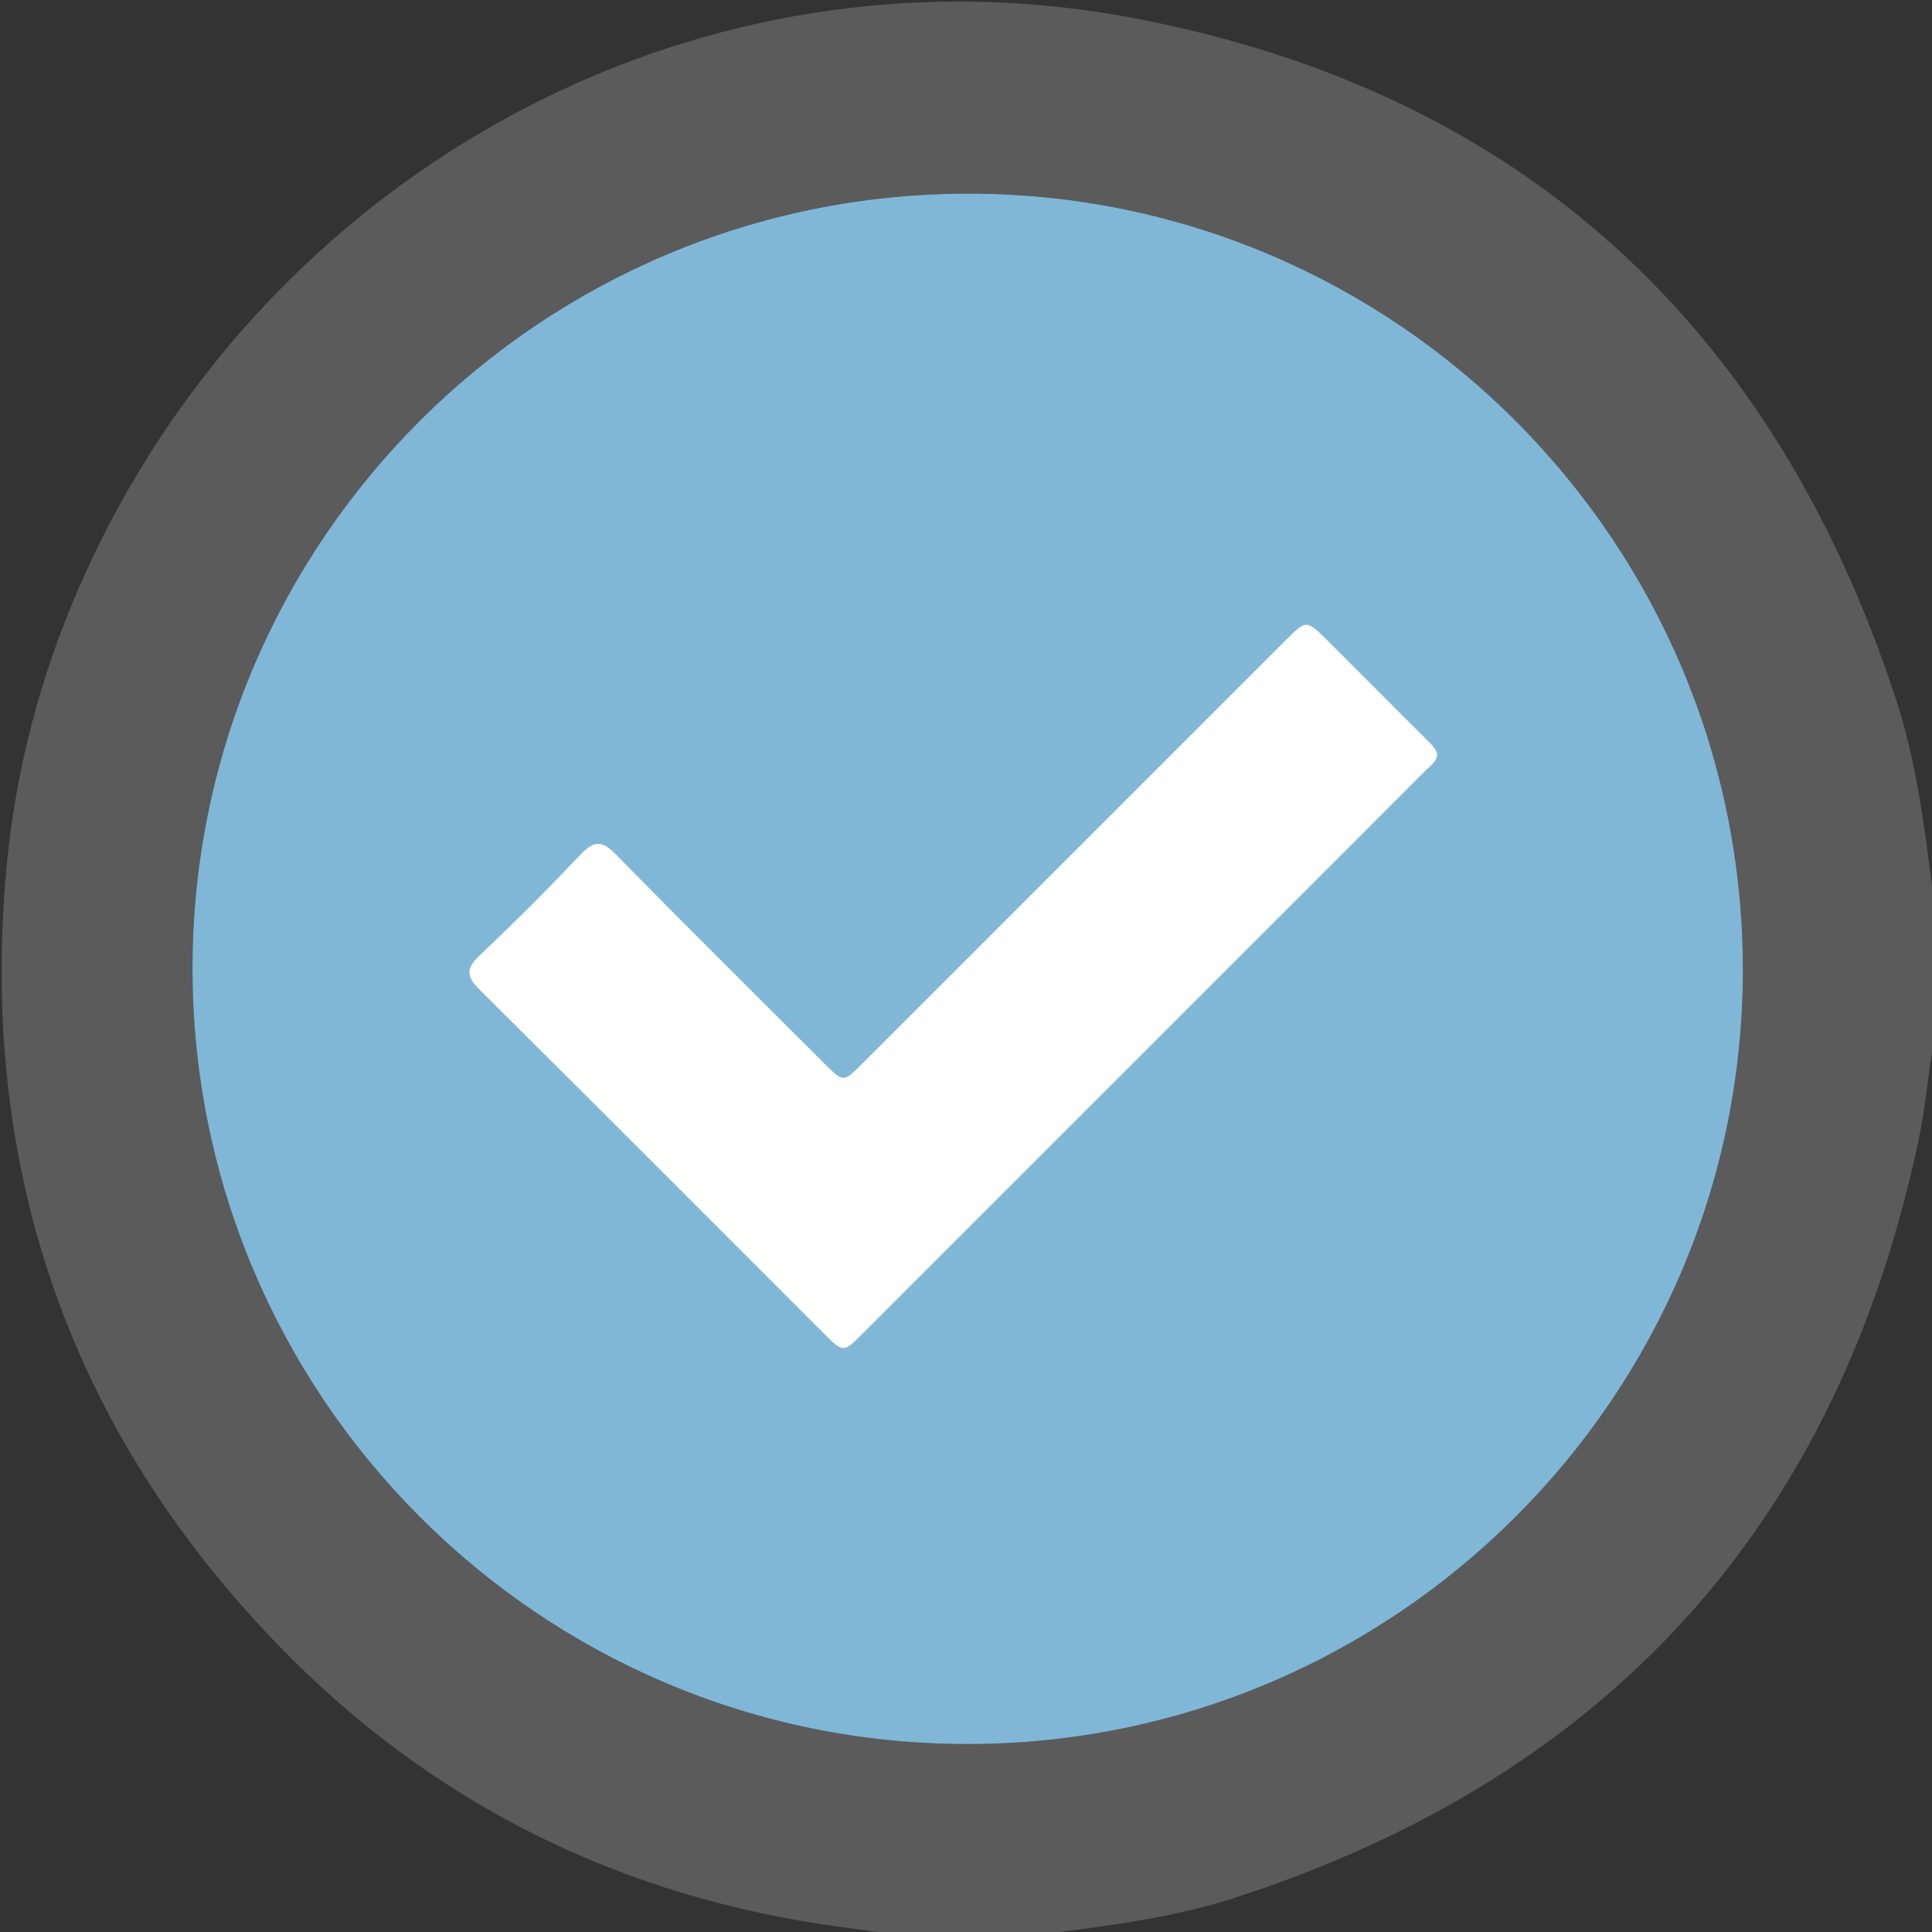 <svg width="512" height="512" viewBox="0 0 512 512" fill="none" xmlns="http://www.w3.org/2000/svg">
<rect x="0" y="0" width="512" height="512" fill="#333333" stroke="none"/>
<g clip-path="url(#clip0_133_976)">
<g clip-path="url(#clip1_133_976)">
<path d="M512.103 235.783C512.103 249.762 512.103 263.74 512.103 277.734C510.923 285.784 510.177 293.908 508.504 301.853C487.073 403.721 426.558 470.539 327.722 502.782C311.383 508.114 294.388 510.294 277.407 512.415C263.429 512.415 249.45 512.415 235.456 512.415C231.678 511.892 227.9 511.34 224.121 510.847C165.219 503.155 114.591 478.304 73.432 435.666C19.25 379.513 -4.705 311.979 1.358 234.021C4.136 198.312 14.59 164.844 31.839 133.556C84.125 38.812 191.28 -16.446 301.691 5.03C403.529 24.833 469.988 86.497 502.336 184.946C507.757 201.433 509.998 218.623 512.103 235.783ZM256.171 462.19C369.389 462.28 461.669 370.432 461.879 257.408C462.103 143.906 370.225 51.491 256.977 51.312C143.505 51.147 51.15 143.069 51.015 256.348C50.881 369.805 142.862 462.101 256.171 462.19Z" fill="#5B5B5C"/>
<path d="M256.171 462.19C369.389 462.28 461.669 370.432 461.879 257.408C462.103 143.906 370.225 51.491 256.977 51.312C143.505 51.147 51.15 143.069 51.015 256.348C50.881 369.805 142.862 462.101 256.171 462.19Z" fill="#81B7D6"/>
<path d="M380.889 199.97C380.65 201.941 379.007 202.987 377.752 204.241C364.117 217.921 350.467 231.556 336.817 245.206C300.81 281.214 264.788 317.236 228.781 353.243C223.494 358.53 223.479 358.53 218.371 353.422C188.009 323.06 157.692 292.638 127.211 262.396C123.731 258.946 123.253 256.826 127.062 253.241C136.261 244.564 145.192 235.589 153.899 226.419C157.319 222.82 159.455 222.625 163.069 226.299C181.379 244.953 199.942 263.337 218.431 281.811C223.494 286.874 223.509 286.874 228.452 281.945C265.878 244.519 303.304 207.094 340.73 169.668C346.211 164.187 346.226 164.187 351.871 169.817C360.578 178.524 369.299 187.231 377.991 195.952C379.097 197.117 380.485 198.133 380.889 199.97Z" fill="white"/>
</g>
</g>
<defs>
<clipPath id="clip0_133_976">
<rect width="512" height="512" fill="white"/>
</clipPath>
<clipPath id="clip1_133_976">
<rect width="511.626" height="512" fill="white" transform="translate(0.477 0.415)"/>
</clipPath>
</defs>
</svg>
